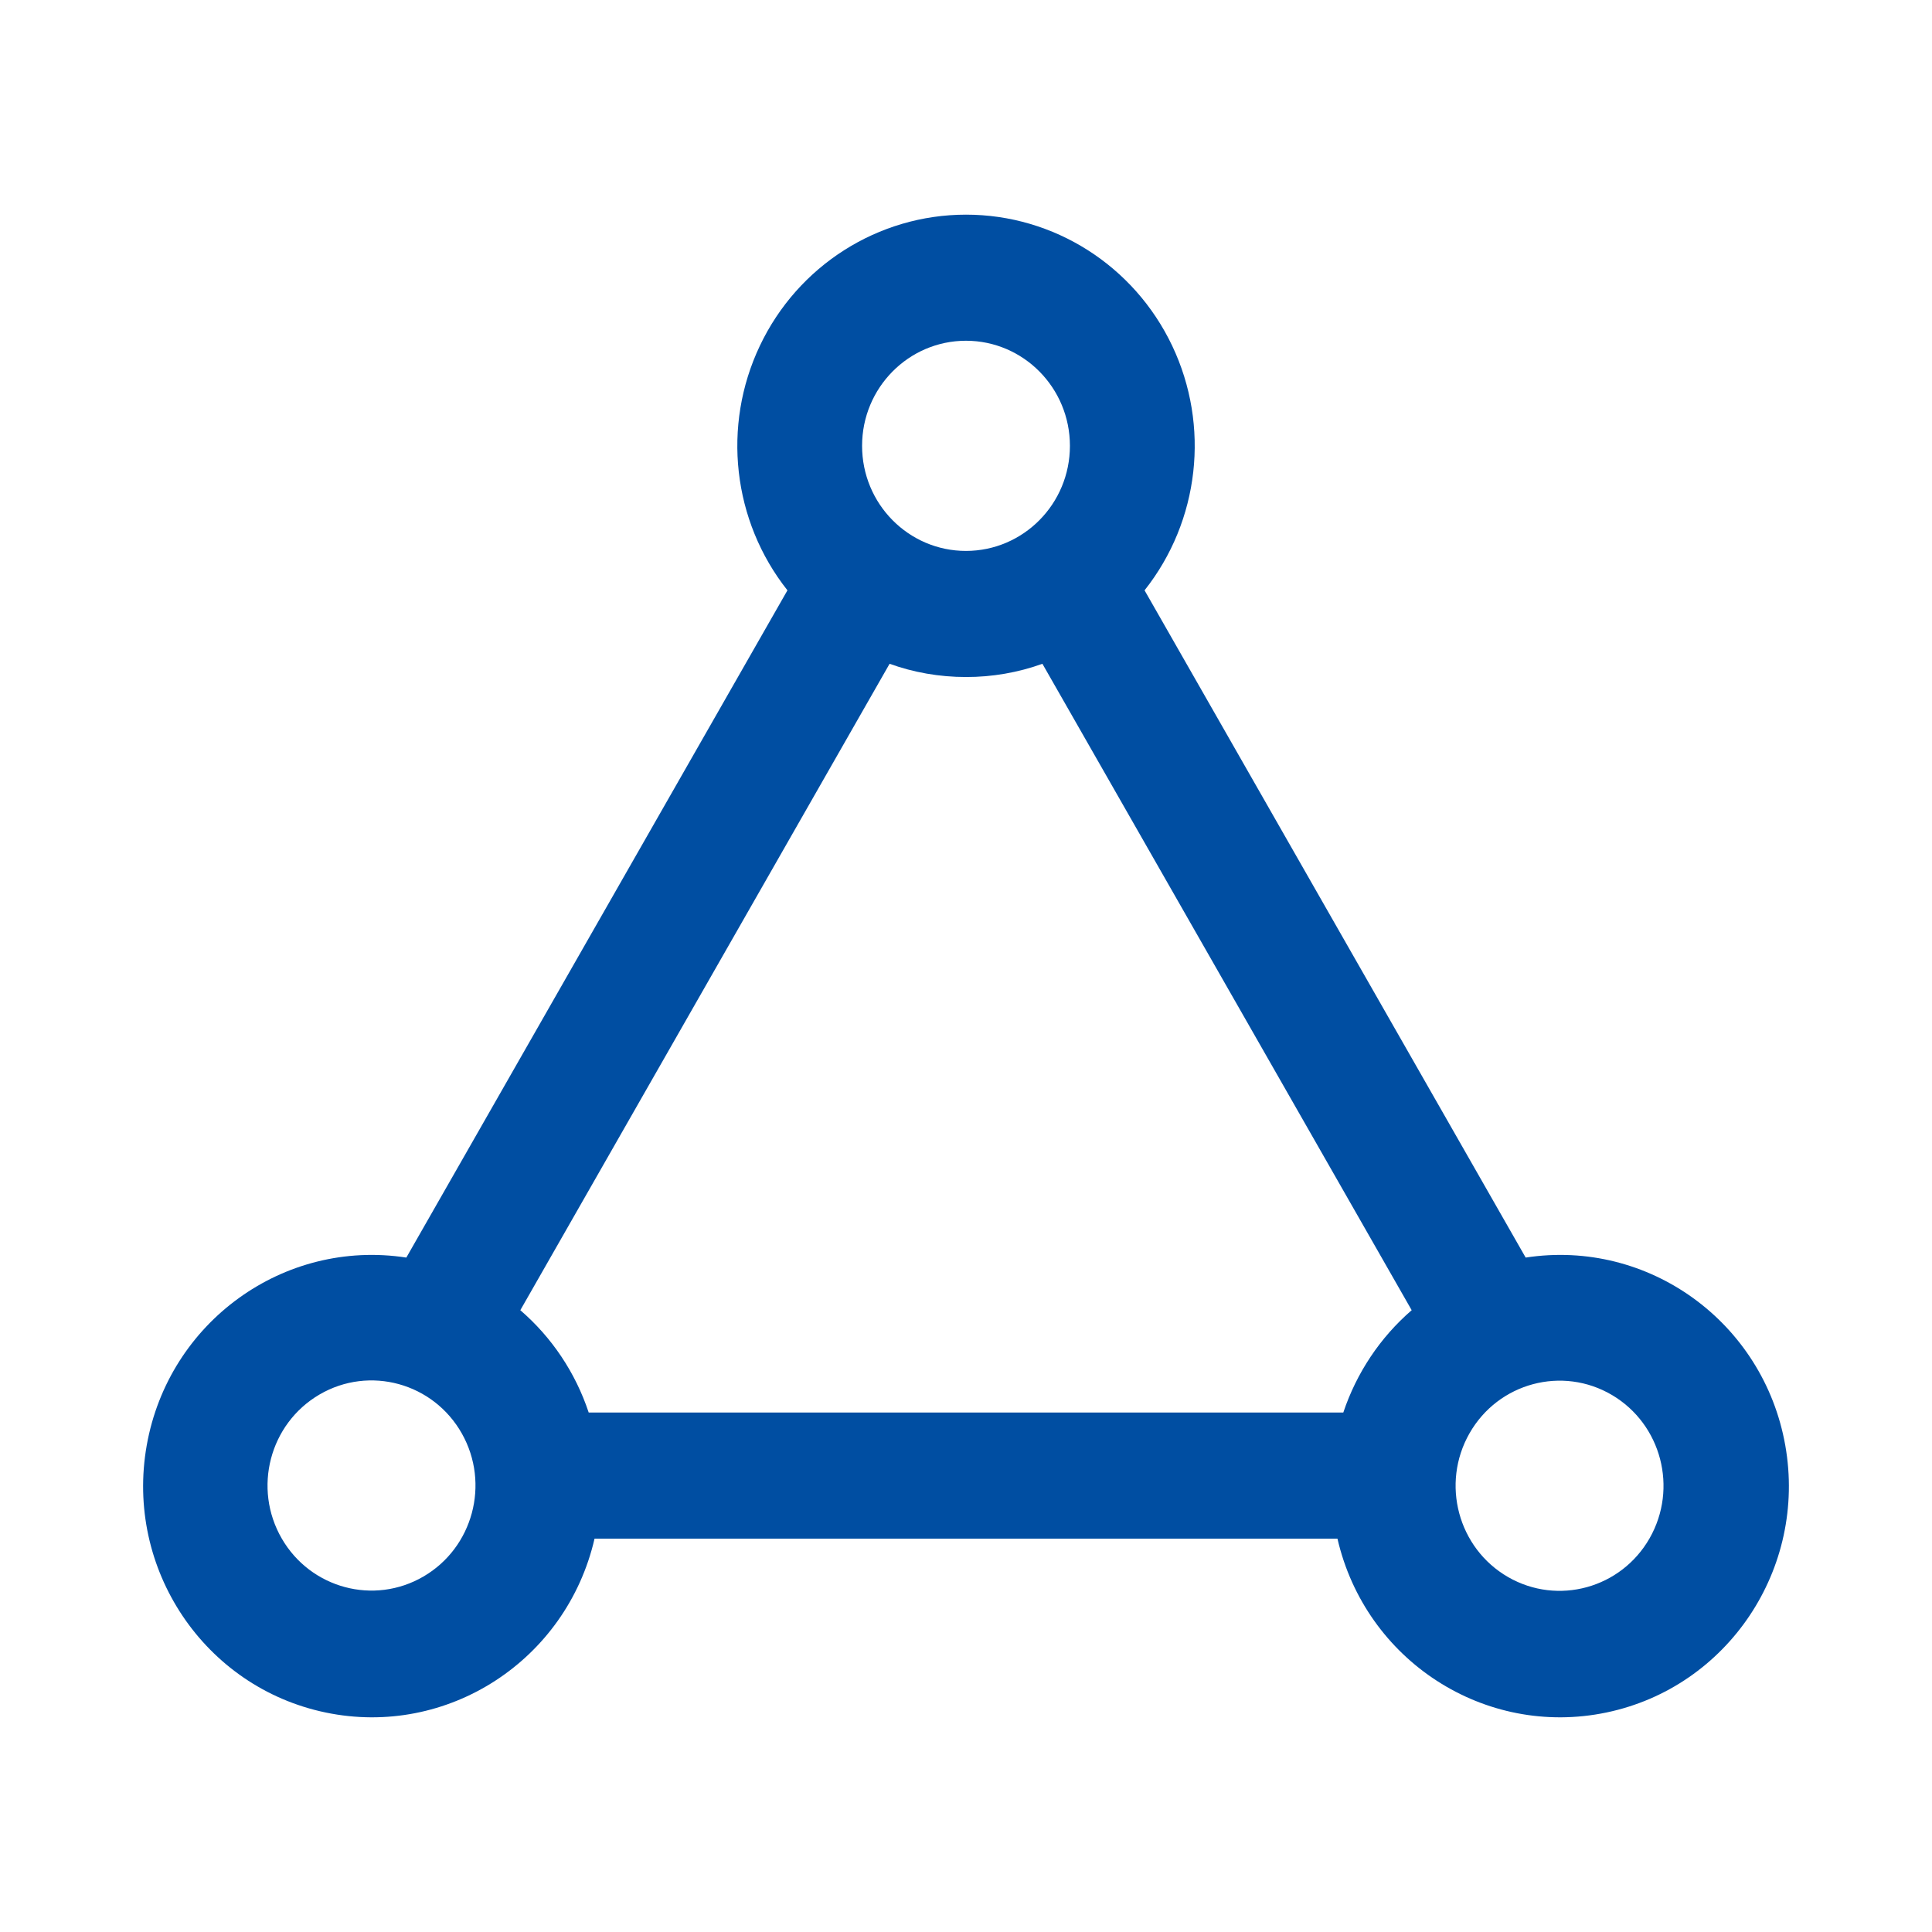<svg xmlns="http://www.w3.org/2000/svg" xmlns:xlink="http://www.w3.org/1999/xlink" fill="none" version="1.1" width="38" height="38" viewBox="0 0 38 38"><defs><clipPath id="master_svg0_858_5233"><rect x="0" y="0" width="38" height="38" rx="0"/></clipPath></defs><g clip-path="url(#master_svg0_858_5233)"><g><path d="M19,4.222C20.73,4.222,22.306,5.224,23.055,6.8C23.804,8.376,23.593,10.246,22.512,11.611L30.008,24.735C32.419,24.364,34.684,26.002,35.114,28.428C35.544,30.855,33.983,33.186,31.595,33.683C29.206,34.181,26.86,32.664,26.306,30.263L11.694,30.263C11.14,32.664,8.794,34.181,6.406,33.683C4.017,33.186,2.456,30.855,2.886,28.428C3.316,26.002,5.581,24.364,7.992,24.735L15.488,11.611C14.408,10.246,14.197,8.376,14.946,6.8C15.694,5.224,17.271,4.222,19,4.222ZM9.085,28.197C8.524,27.2,7.267,26.855,6.285,27.428C5.302,28.002,4.969,29.274,5.543,30.263C6.112,31.243,7.356,31.576,8.329,31.008C9.303,30.44,9.64,29.184,9.085,28.197ZM31.709,27.44C30.73,26.86,29.471,27.197,28.904,28.19C28.337,29.183,28.678,30.453,29.664,31.02C30.641,31.581,31.883,31.24,32.445,30.257C33.007,29.273,32.678,28.015,31.709,27.44ZM20.504,13.056C20.021,13.229,19.513,13.317,19,13.316C18.473,13.316,17.966,13.225,17.497,13.056L10.234,25.77C10.855,26.305,11.32,27.001,11.579,27.783L26.421,27.783C26.682,27.002,27.146,26.306,27.766,25.77L20.503,13.056L20.504,13.056ZM19,6.702C17.871,6.702,16.956,7.628,16.956,8.769C16.956,9.911,17.871,10.836,19,10.836C20.129,10.835,21.044,9.91,21.044,8.769C21.044,7.628,20.129,6.703,19,6.702Z" fill="#004EA2" fill-opacity="1" style="mix-blend-mode:passthrough"/></g></g></svg>